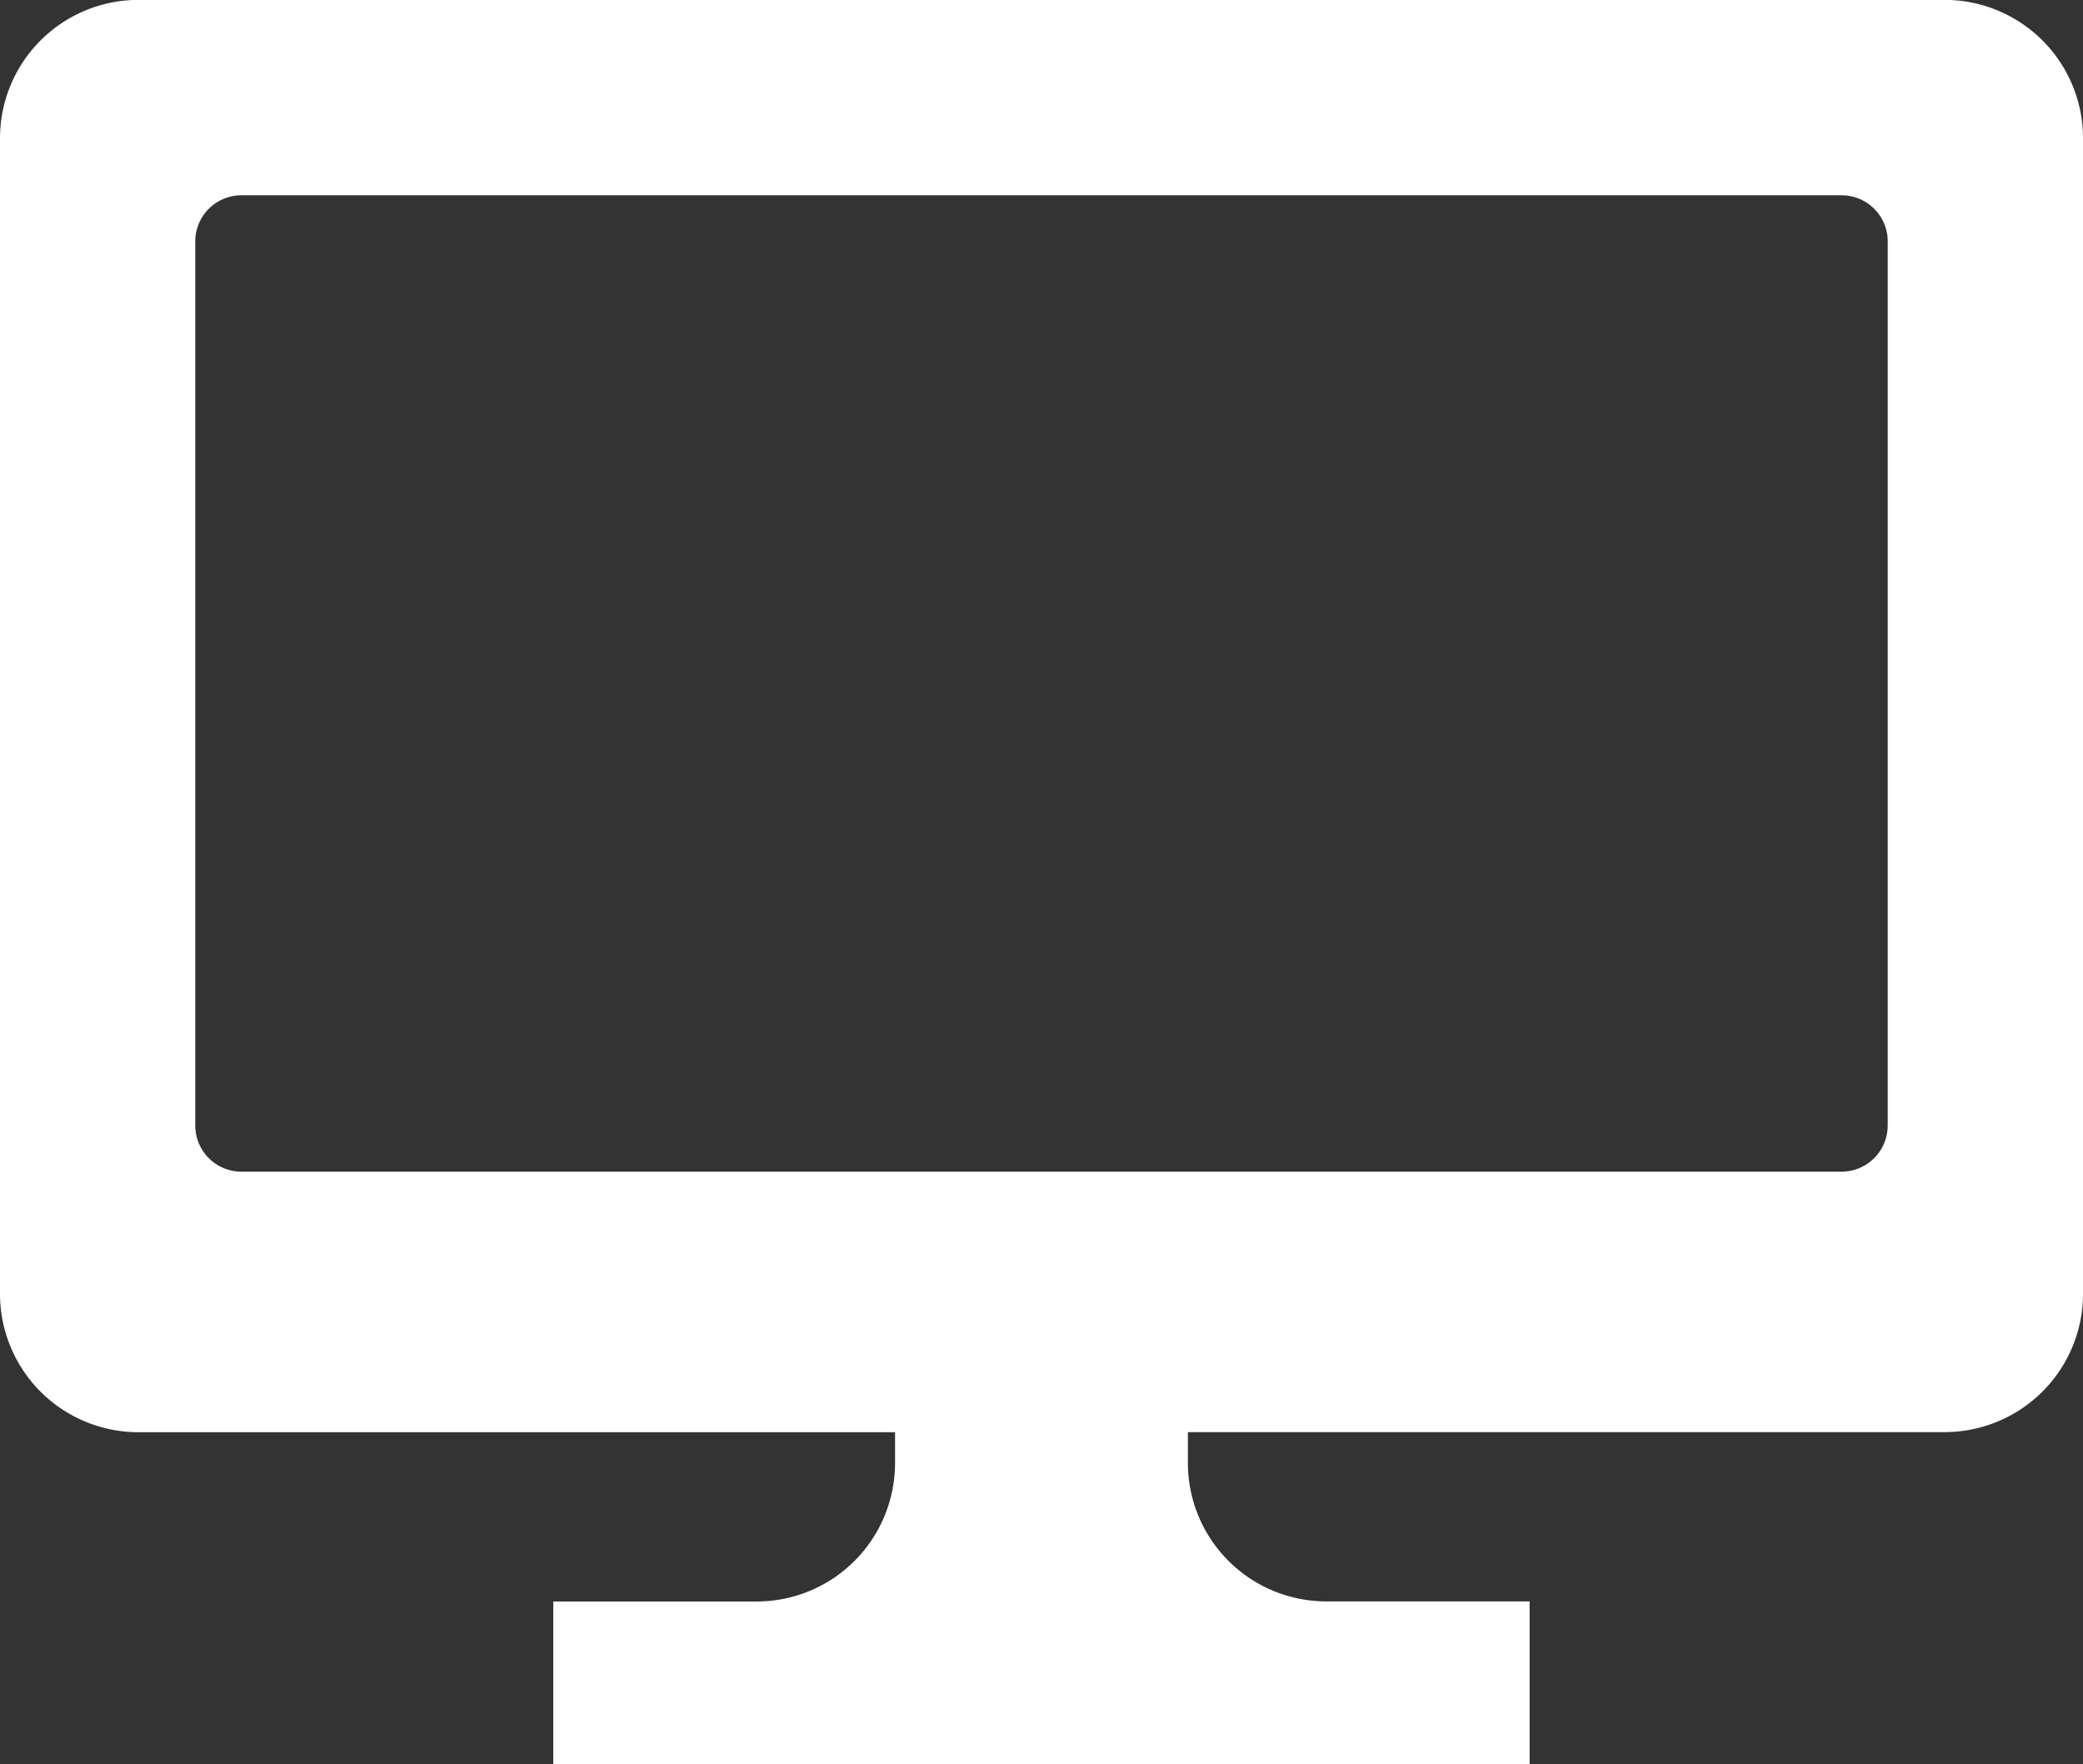 <svg xmlns="http://www.w3.org/2000/svg" width="61.689" height="52.242"><rect width="100%" height="100%" fill="#333333" stroke="none"/><g data-name="PCディスプレイのアイコン素材 2"><path data-name="パス 594" d="M57.59-.003H4.1a4.1 4.1 0 00-4.1 4.1v34.216a4.1 4.1 0 004.1 4.1h22.407v.913a4.1 4.1 0 01-4.1 4.1h-6.021v4.819H45.3v-4.822h-6.02a4.1 4.1 0 01-4.1-4.1v-.913h22.41a4.1 4.1 0 004.1-4.1V4.097a4.1 4.1 0 00-4.1-4.1zm-1.685 33.336a1.367 1.367 0 01-1.366 1.364H7.15a1.367 1.367 0 01-1.367-1.367V7.15A1.367 1.367 0 017.15 5.783h47.389a1.367 1.367 0 011.367 1.367v26.183z" fill="#fff"/></g></svg>